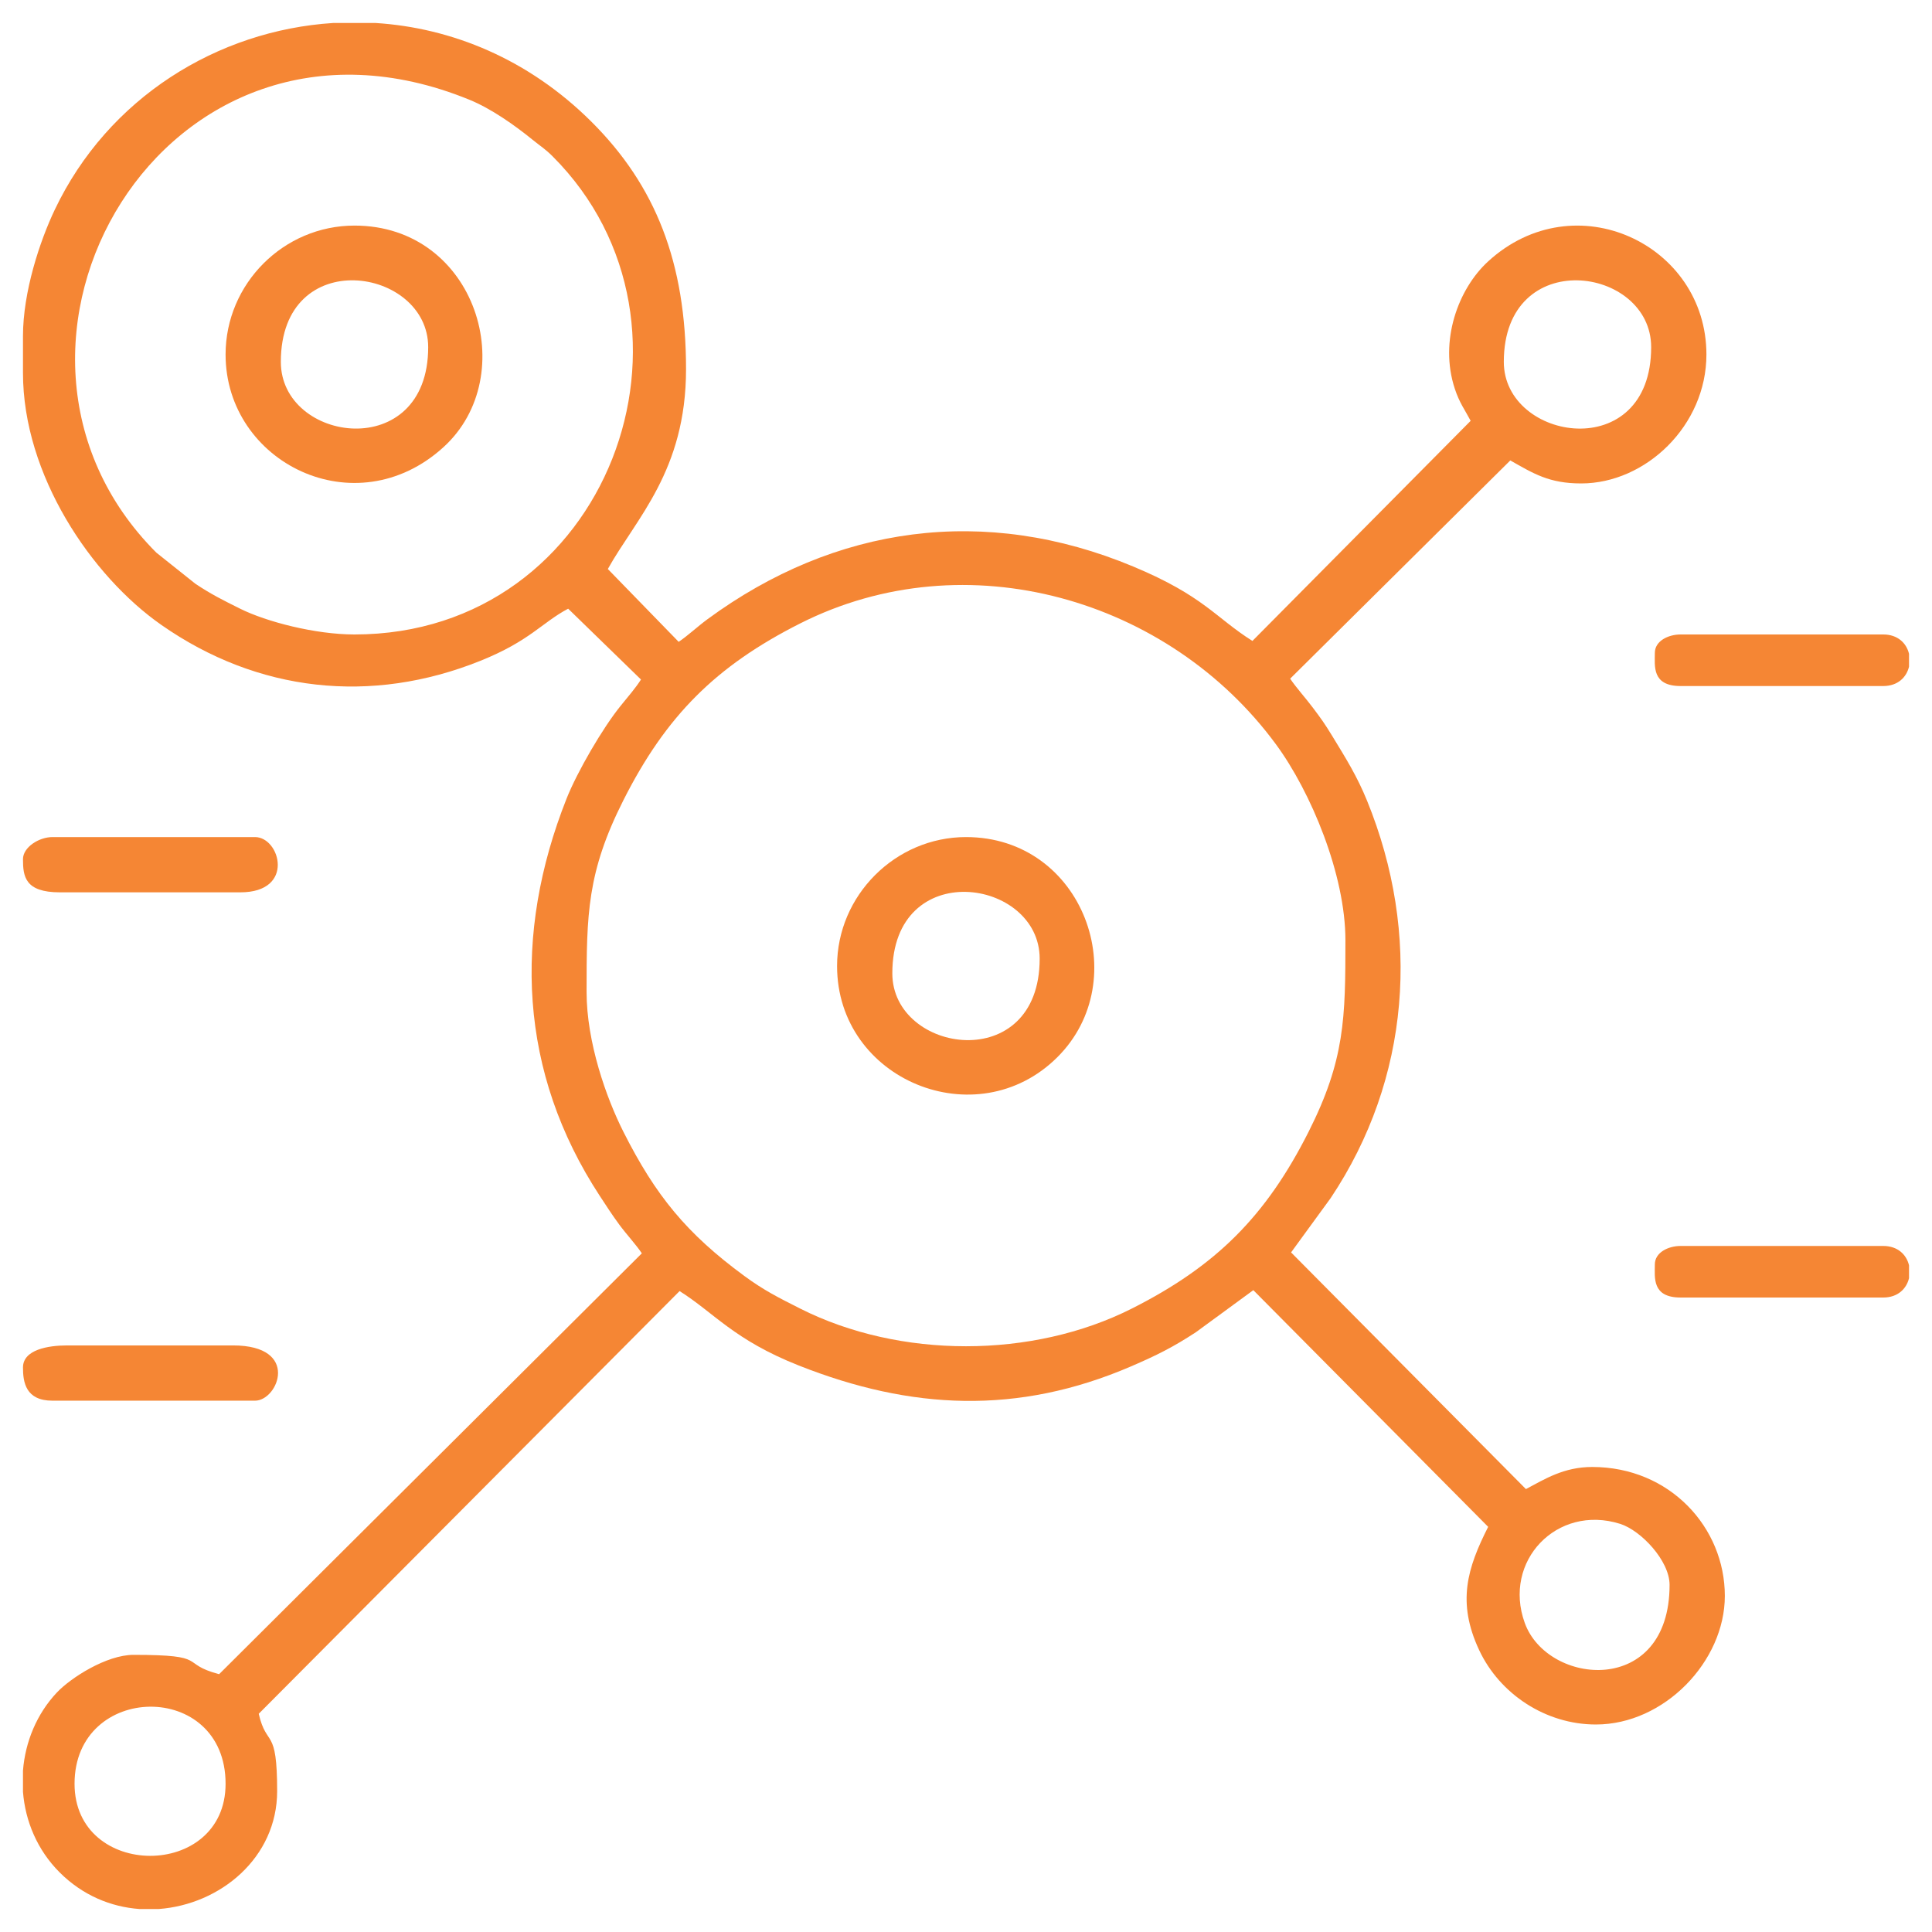 <?xml version="1.0" encoding="UTF-8"?>
<!-- Creator: CorelDRAW 2020 (64-Bit) -->
<svg xmlns="http://www.w3.org/2000/svg" xmlns:xlink="http://www.w3.org/1999/xlink" xmlns:xodm="http://www.corel.com/coreldraw/odm/2003" xml:space="preserve" width="43.349mm" height="43.349mm" version="1.0" style="shape-rendering:geometricPrecision; text-rendering:geometricPrecision; image-rendering:optimizeQuality; fill-rule:evenodd; clip-rule:evenodd" viewBox="0 0 4334.92 4334.92">
 <defs>
  <style type="text/css">
   <![CDATA[
    .fil0 {fill:#F58634}
   ]]>
  </style>
 </defs>
 <g id="Layer_x0020_1">
  <g id="_2372198577360">
   <path class="fil0" d="M167.27 4002.34c0,-227.55 338.88,-233.6 338.88,0 0,216.35 -338.88,214.85 -338.88,0zm580.32 -3950.78l94.81 0c171.53,10.78 343.4,81.15 484.12,221.05 144.63,143.8 212.78,316.71 212.78,555.88 0,228.18 -112.43,334.95 -175.49,448.24l158.96 163.39c20.39,-13.65 42.36,-34.38 64.83,-50.89 286.28,-210.3 622.37,-257.06 955.35,-117.97 158.57,66.24 183.16,113.82 267.18,166.84l489.67 -493.89c-13.31,-25.15 -25.15,-40.37 -35.56,-71.89 -35.61,-107.79 7.85,-224.49 74.68,-285.73 194.6,-178.31 489.85,-38.56 489.85,208.84 0,159.77 -136.45,289.29 -281.01,289.29 -72.09,0 -106.92,-22.12 -159.06,-51.61l-493.9 489.66c13.3,19.86 34.46,43.17 50.8,64.92 18.81,25.04 26.05,34.9 43.67,63.78 30.93,50.68 55.65,90.17 78.05,145.11 121.49,297.96 97.07,624.23 -81.6,891.59l-88.87 121.93 526.93 531.02c42.51,-22.49 84.95,-49.59 148.77,-49.59 174.17,0 297.55,135.76 297.55,289.29 0,146.87 -135.86,288.53 -289.28,288.52 -112.63,0 -215.79,-68.24 -262,-167.03 -50.42,-107.78 -26.45,-184.05 20.25,-276.48l-526.92 -531.03 -128.83 94.33c-50.73,33.21 -87.66,51.8 -146.21,76.96 -253.51,108.93 -492.99,97.56 -745.18,-2.39 -145.47,-57.64 -189.24,-117.76 -267.12,-166.86l-944.28 948.46c18.07,77.56 41.33,27.16 41.33,173.57 0,149.43 -127.69,254.45 -265.85,264.49l-43 0c-63.87,-4.64 -127.4,-30.4 -179.23,-82.22 -50.14,-50.14 -77.02,-114.8 -82.22,-180.61l0 -47.66c5.1,-64.77 30.97,-127.53 76.14,-175.4 31.13,-33 111.46,-84.41 171.82,-84.41 173.15,0 100.78,19.15 192.14,43.37l948.46 -944.28c-13.65,-20.39 -34.38,-42.36 -50.89,-64.83 -16.06,-21.87 -27.66,-39.91 -43.44,-64 -181.37,-277 -195.32,-586.72 -74.57,-891.39 23.88,-60.27 81.33,-159.1 121.79,-208.82 16.94,-20.8 33.3,-39.72 45.2,-58.42l-163.4 -158.96c-59.22,31.34 -85.28,72.06 -197.06,117.01 -244.79,98.45 -499.68,70.31 -715.58,-80.48 -157.16,-109.76 -310.61,-336.59 -310.61,-565.5l0 -82.65c0,-99.45 37.92,-213.46 71.49,-283.92 119.55,-250.88 364.89,-401.98 624.54,-418.63zm2998.53 3504.46c0,252.06 -273.96,226.76 -325,85.29 -49.94,-138.43 71.98,-266.77 213.92,-222.22 46.85,14.7 111.08,82.76 111.08,136.93zm-2429.98 -1330.7c0,-174.38 1.13,-268.32 82.62,-429.83 95.51,-189.29 207.44,-301.22 396.73,-396.73 372.78,-188.09 827.35,-55.28 1067.55,271.49 78.23,106.43 155.74,292 155.74,439.35 0,174.38 -1.13,268.32 -82.62,429.83 -95.51,189.29 -207.44,301.22 -396.73,396.73 -223.29,112.66 -520.65,112.66 -743.94,0 -48.76,-24.6 -81.72,-41.13 -125.24,-73.12 -129.69,-95.33 -199.1,-180.14 -271.49,-323.61 -38.3,-75.91 -82.62,-200.65 -82.62,-314.11zm2058.04 -1413.36c0,-261.63 330.61,-215.17 330.61,-33.06 0,264.49 -330.61,211.67 -330.61,33.06zm-2578.75 611.63c-88.11,0 -197.51,-28.49 -256.36,-57.72 -37.65,-18.7 -65.71,-32.61 -100.84,-56.2l-87.38 -69.66c-460.6,-460.6 16.65,-1296.32 702.22,-1016.3 49.16,20.08 101.27,56.88 141.71,89.72 18.62,15.11 28.56,20.74 45.23,37.42 379.11,379.11 125.84,1072.74 -444.58,1072.74z"></path>
   <path class="fil0" d="M2002.16 2183.99c0,-262.87 330.6,-213.66 330.6,-33.06 0,262.87 -330.6,213.66 -330.6,33.06zm-123.98 -16.53c0,256.13 313.49,384.38 494.1,204.82 174.44,-173.44 58.87,-494.1 -204.82,-494.1 -158.32,0 -289.28,130.96 -289.28,289.28z"></path>
   <path class="fil0" d="M630.13 811.96c0,-264.34 330.61,-212.47 330.61,-33.06 0,260.94 -330.61,215.23 -330.61,33.06zm-123.98 -16.53c0,242.64 291.35,387.67 488.91,207.89 176.01,-160.17 74.24,-497.17 -199.63,-497.17 -159.24,0 -289.28,130.51 -289.28,289.28z"></path>
   <path class="fil0" d="M51.56 1927.77c0,38.61 4.36,74.39 82.65,74.39l405 0c123.72,0 89.45,-123.98 33.06,-123.98l-454.59 0c-30.2,0 -66.12,22.81 -66.12,49.59z"></path>
   <path class="fil0" d="M51.56 3068.37c0,33.67 6.49,74.39 66.12,74.39l454.59 0c51.82,0 102.2,-123.98 -49.59,-123.98l-371.94 0c-42.52,0 -99.18,9.37 -99.18,49.59z"></path>
   <path class="fil0" d="M3713.06 2836.95c0,29.42 -7.08,74.38 57.86,74.38l454.58 0c33.04,0 52.31,-20.03 57.86,-43.43l0 -28.85c-5.54,-23.4 -24.82,-43.43 -57.86,-43.43l-454.58 0c-27.86,0 -57.86,14.6 -57.86,41.33z"></path>
   <path class="fil0" d="M3713.06 1464.92c0,29.42 -7.08,74.38 57.86,74.38l454.58 0c33.04,0 52.31,-20.03 57.86,-43.43l0 -28.85c-5.54,-23.4 -24.82,-43.43 -57.86,-43.43l-454.58 0c-27.86,0 -57.86,14.6 -57.86,41.33z"></path>
  </g>
 </g>
</svg>
